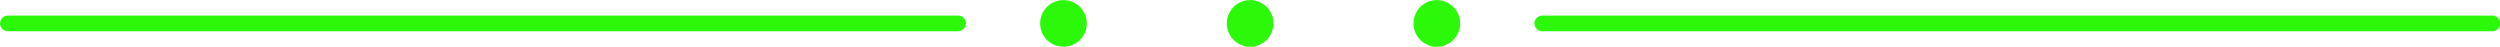 <?xml version="1.0" encoding="UTF-8" standalone="no"?><svg xmlns="http://www.w3.org/2000/svg" xmlns:xlink="http://www.w3.org/1999/xlink" fill="#000000" height="16.1" preserveAspectRatio="xMidYMid meet" version="1" viewBox="67.6 491.9 864.7 16.1" width="864.7" zoomAndPan="magnify"><g id="change1_1"><path d="M 398.961 502.715 L 70.344 502.715 C 68.844 502.715 67.629 501.5 67.629 500 C 67.629 498.5 68.844 497.285 70.344 497.285 L 398.961 497.285 C 400.461 497.285 401.676 498.5 401.676 500 C 401.676 501.5 400.461 502.715 398.961 502.715" fill="#2cf80a"/><path d="M 929.656 502.715 L 601.039 502.715 C 599.539 502.715 598.324 501.5 598.324 500 C 598.324 498.5 599.539 497.285 601.039 497.285 L 929.656 497.285 C 931.156 497.285 932.371 498.5 932.371 500 C 932.371 501.5 931.156 502.715 929.656 502.715" fill="#2cf80a"/><path d="M 508.07 500 C 508.07 504.457 504.457 508.07 500 508.07 C 495.543 508.07 491.93 504.457 491.93 500 C 491.93 495.543 495.543 491.93 500 491.93 C 504.457 491.93 508.07 495.543 508.07 500" fill="#2cf80a"/><path d="M 443.504 500 C 443.504 504.457 439.891 508.07 435.434 508.07 C 430.977 508.07 427.363 504.457 427.363 500 C 427.363 495.543 430.977 491.93 435.434 491.93 C 439.891 491.93 443.504 495.543 443.504 500" fill="#2cf80a"/><path d="M 572.637 500 C 572.637 504.457 569.023 508.07 564.566 508.07 C 560.109 508.07 556.496 504.457 556.496 500 C 556.496 495.543 560.109 491.93 564.566 491.93 C 569.023 491.93 572.637 495.543 572.637 500" fill="#2cf80a"/></g></svg>